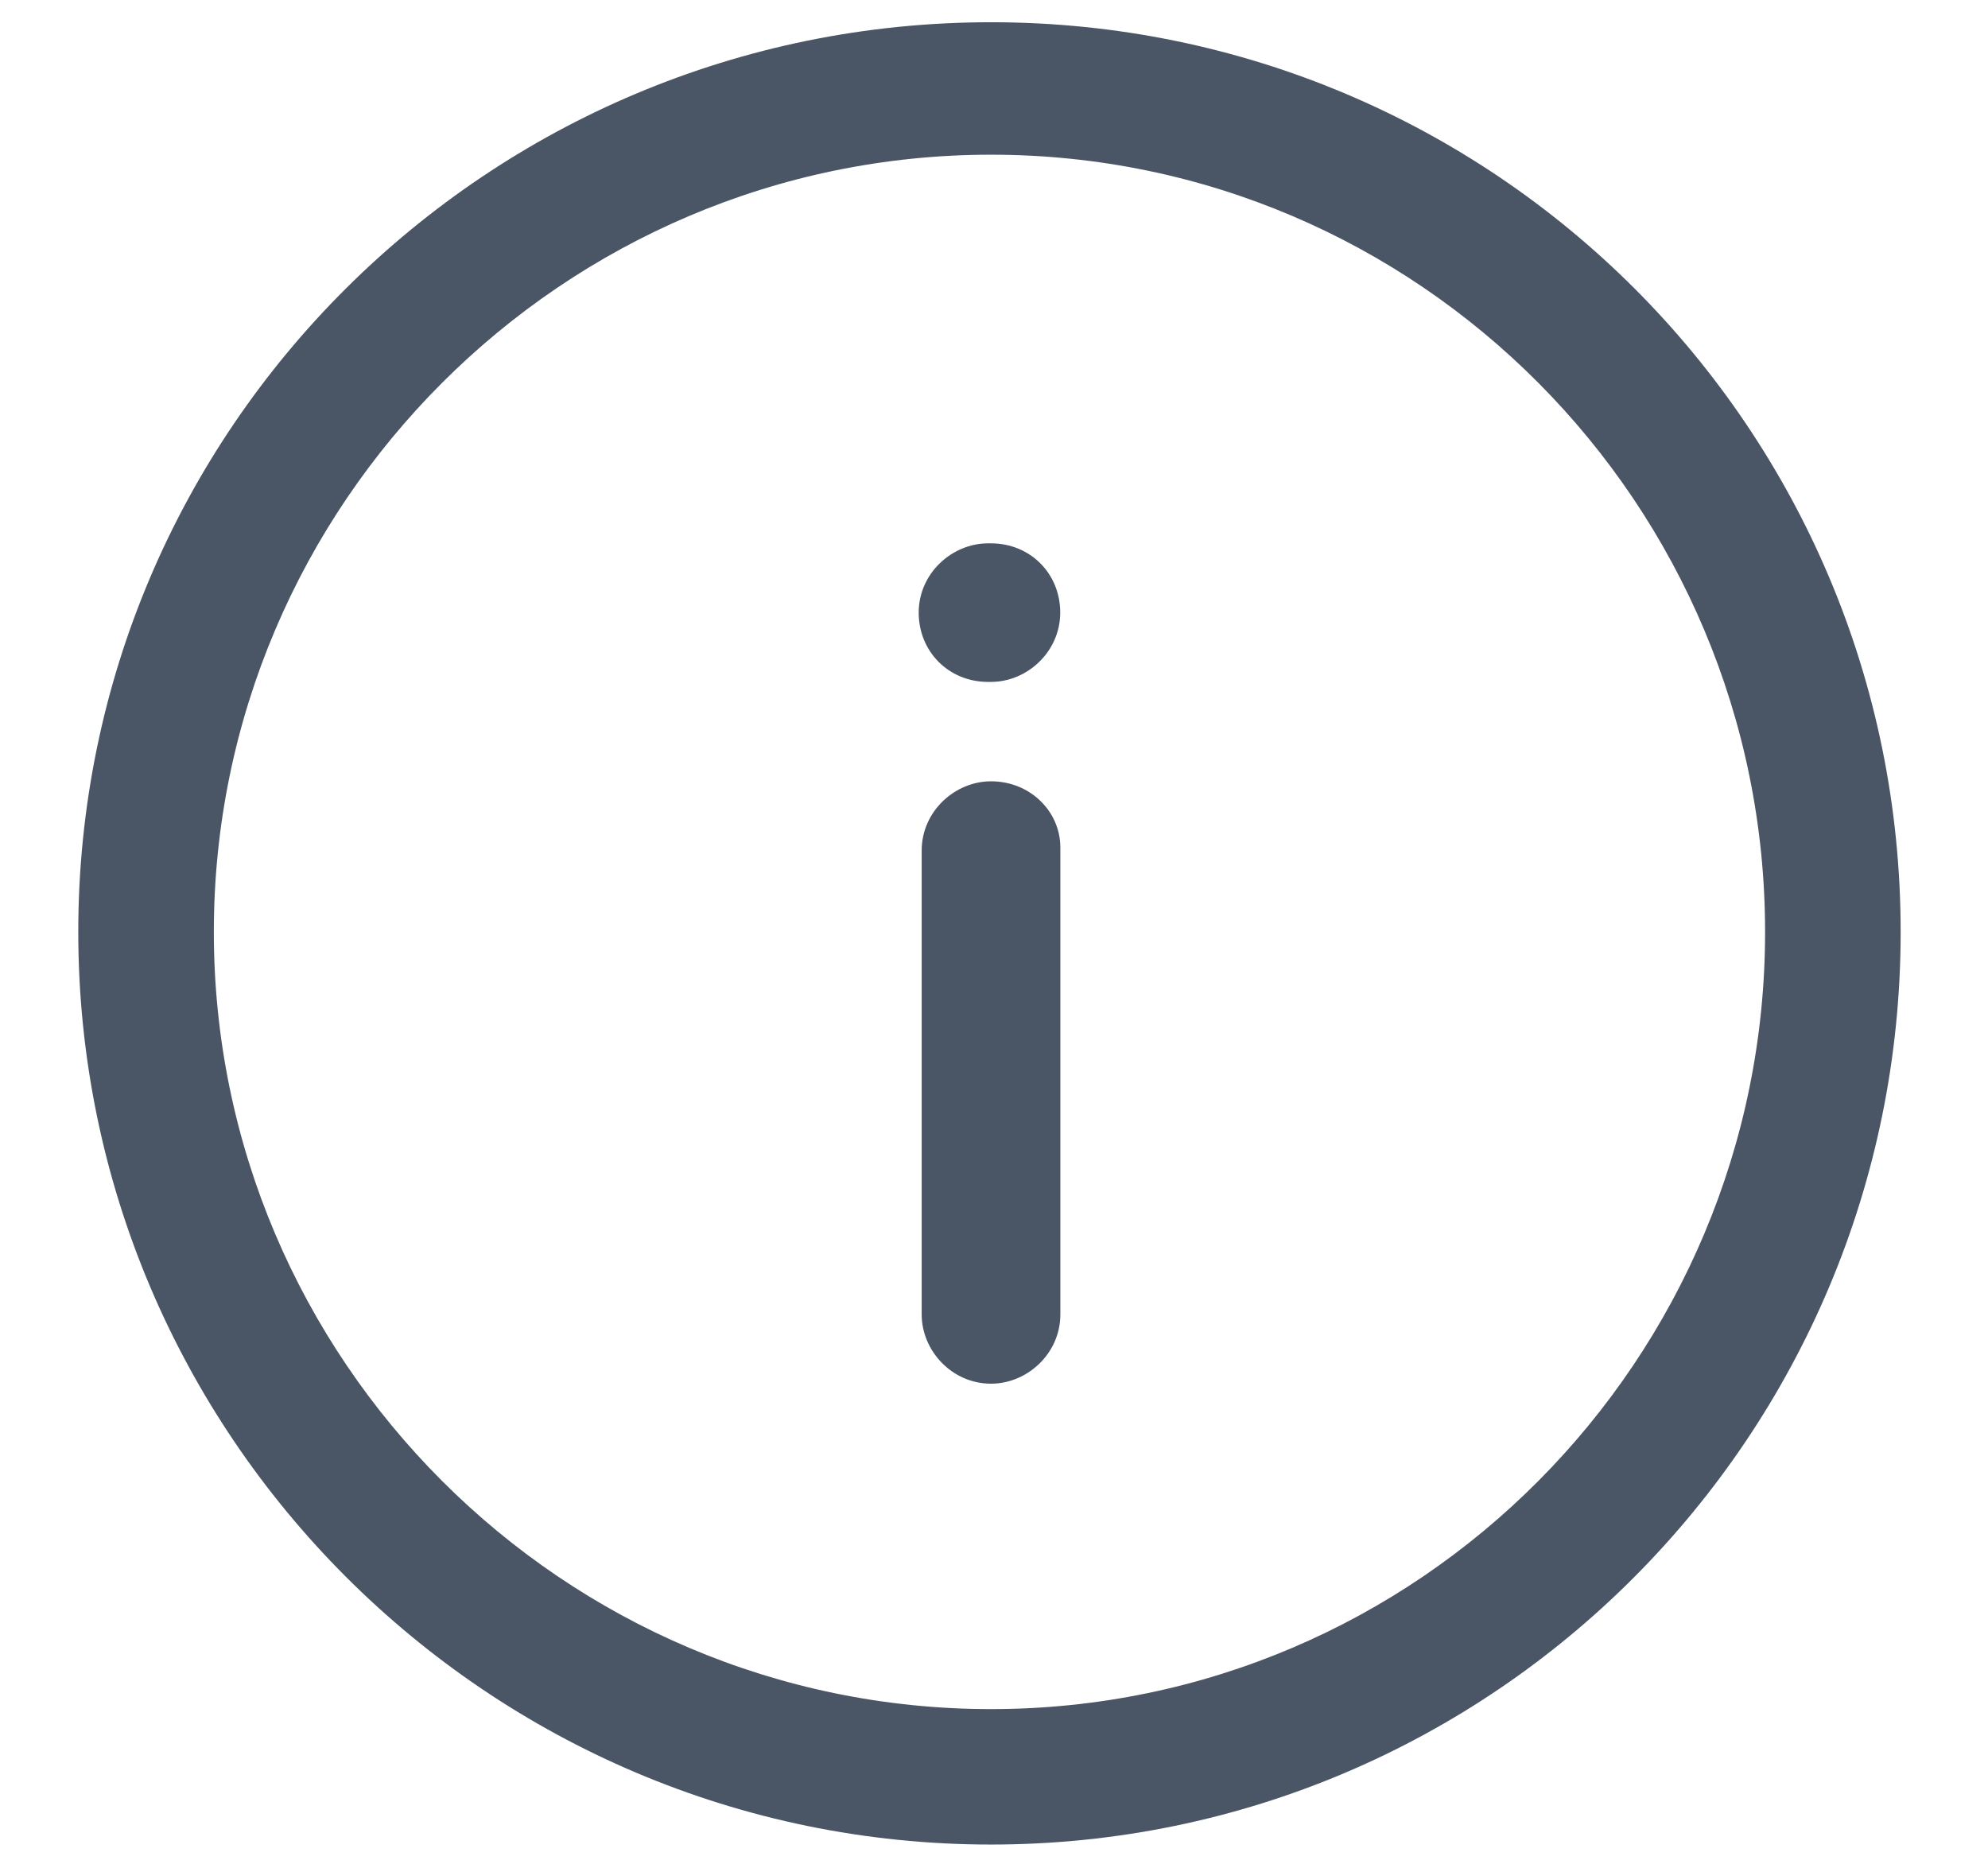 <svg
                xmlns="http://www.w3.org/2000/svg"
                width="16"
                height="15"
                viewBox="0 0 16 15"
                fill="none"
              >
                <path
                  d="M7.976 4.373H7.952C7.661 4.373 7.394 4.615 7.394 4.93C7.394 5.245 7.636 5.488 7.952 5.488H7.976C8.267 5.488 8.533 5.245 8.533 4.93C8.533 4.615 8.291 4.373 7.976 4.373Z"
                  fill="#4A5565"
                />
                <path
                  d="M7.976 6.288C7.685 6.288 7.418 6.53 7.418 6.845V10.579C7.418 10.87 7.661 11.136 7.976 11.136C8.267 11.136 8.534 10.894 8.534 10.579V6.821C8.534 6.53 8.291 6.288 7.976 6.288Z"
                  fill="#4A5565"
                />
                <path
                  d="M7.976 0.179C3.927 0.179 0.63 3.451 0.63 7.5C0.63 11.549 3.927 14.845 7.976 14.845C12.024 14.845 15.297 11.549 15.297 7.5C15.297 3.451 12.024 0.179 7.976 0.179ZM7.976 13.755C4.533 13.755 1.721 10.942 1.721 7.5C1.721 4.058 4.533 1.245 7.976 1.245C11.418 1.245 14.206 4.058 14.206 7.5C14.206 10.942 11.418 13.755 7.976 13.755Z"
                  fill="#4A5565"
                />
              </svg>